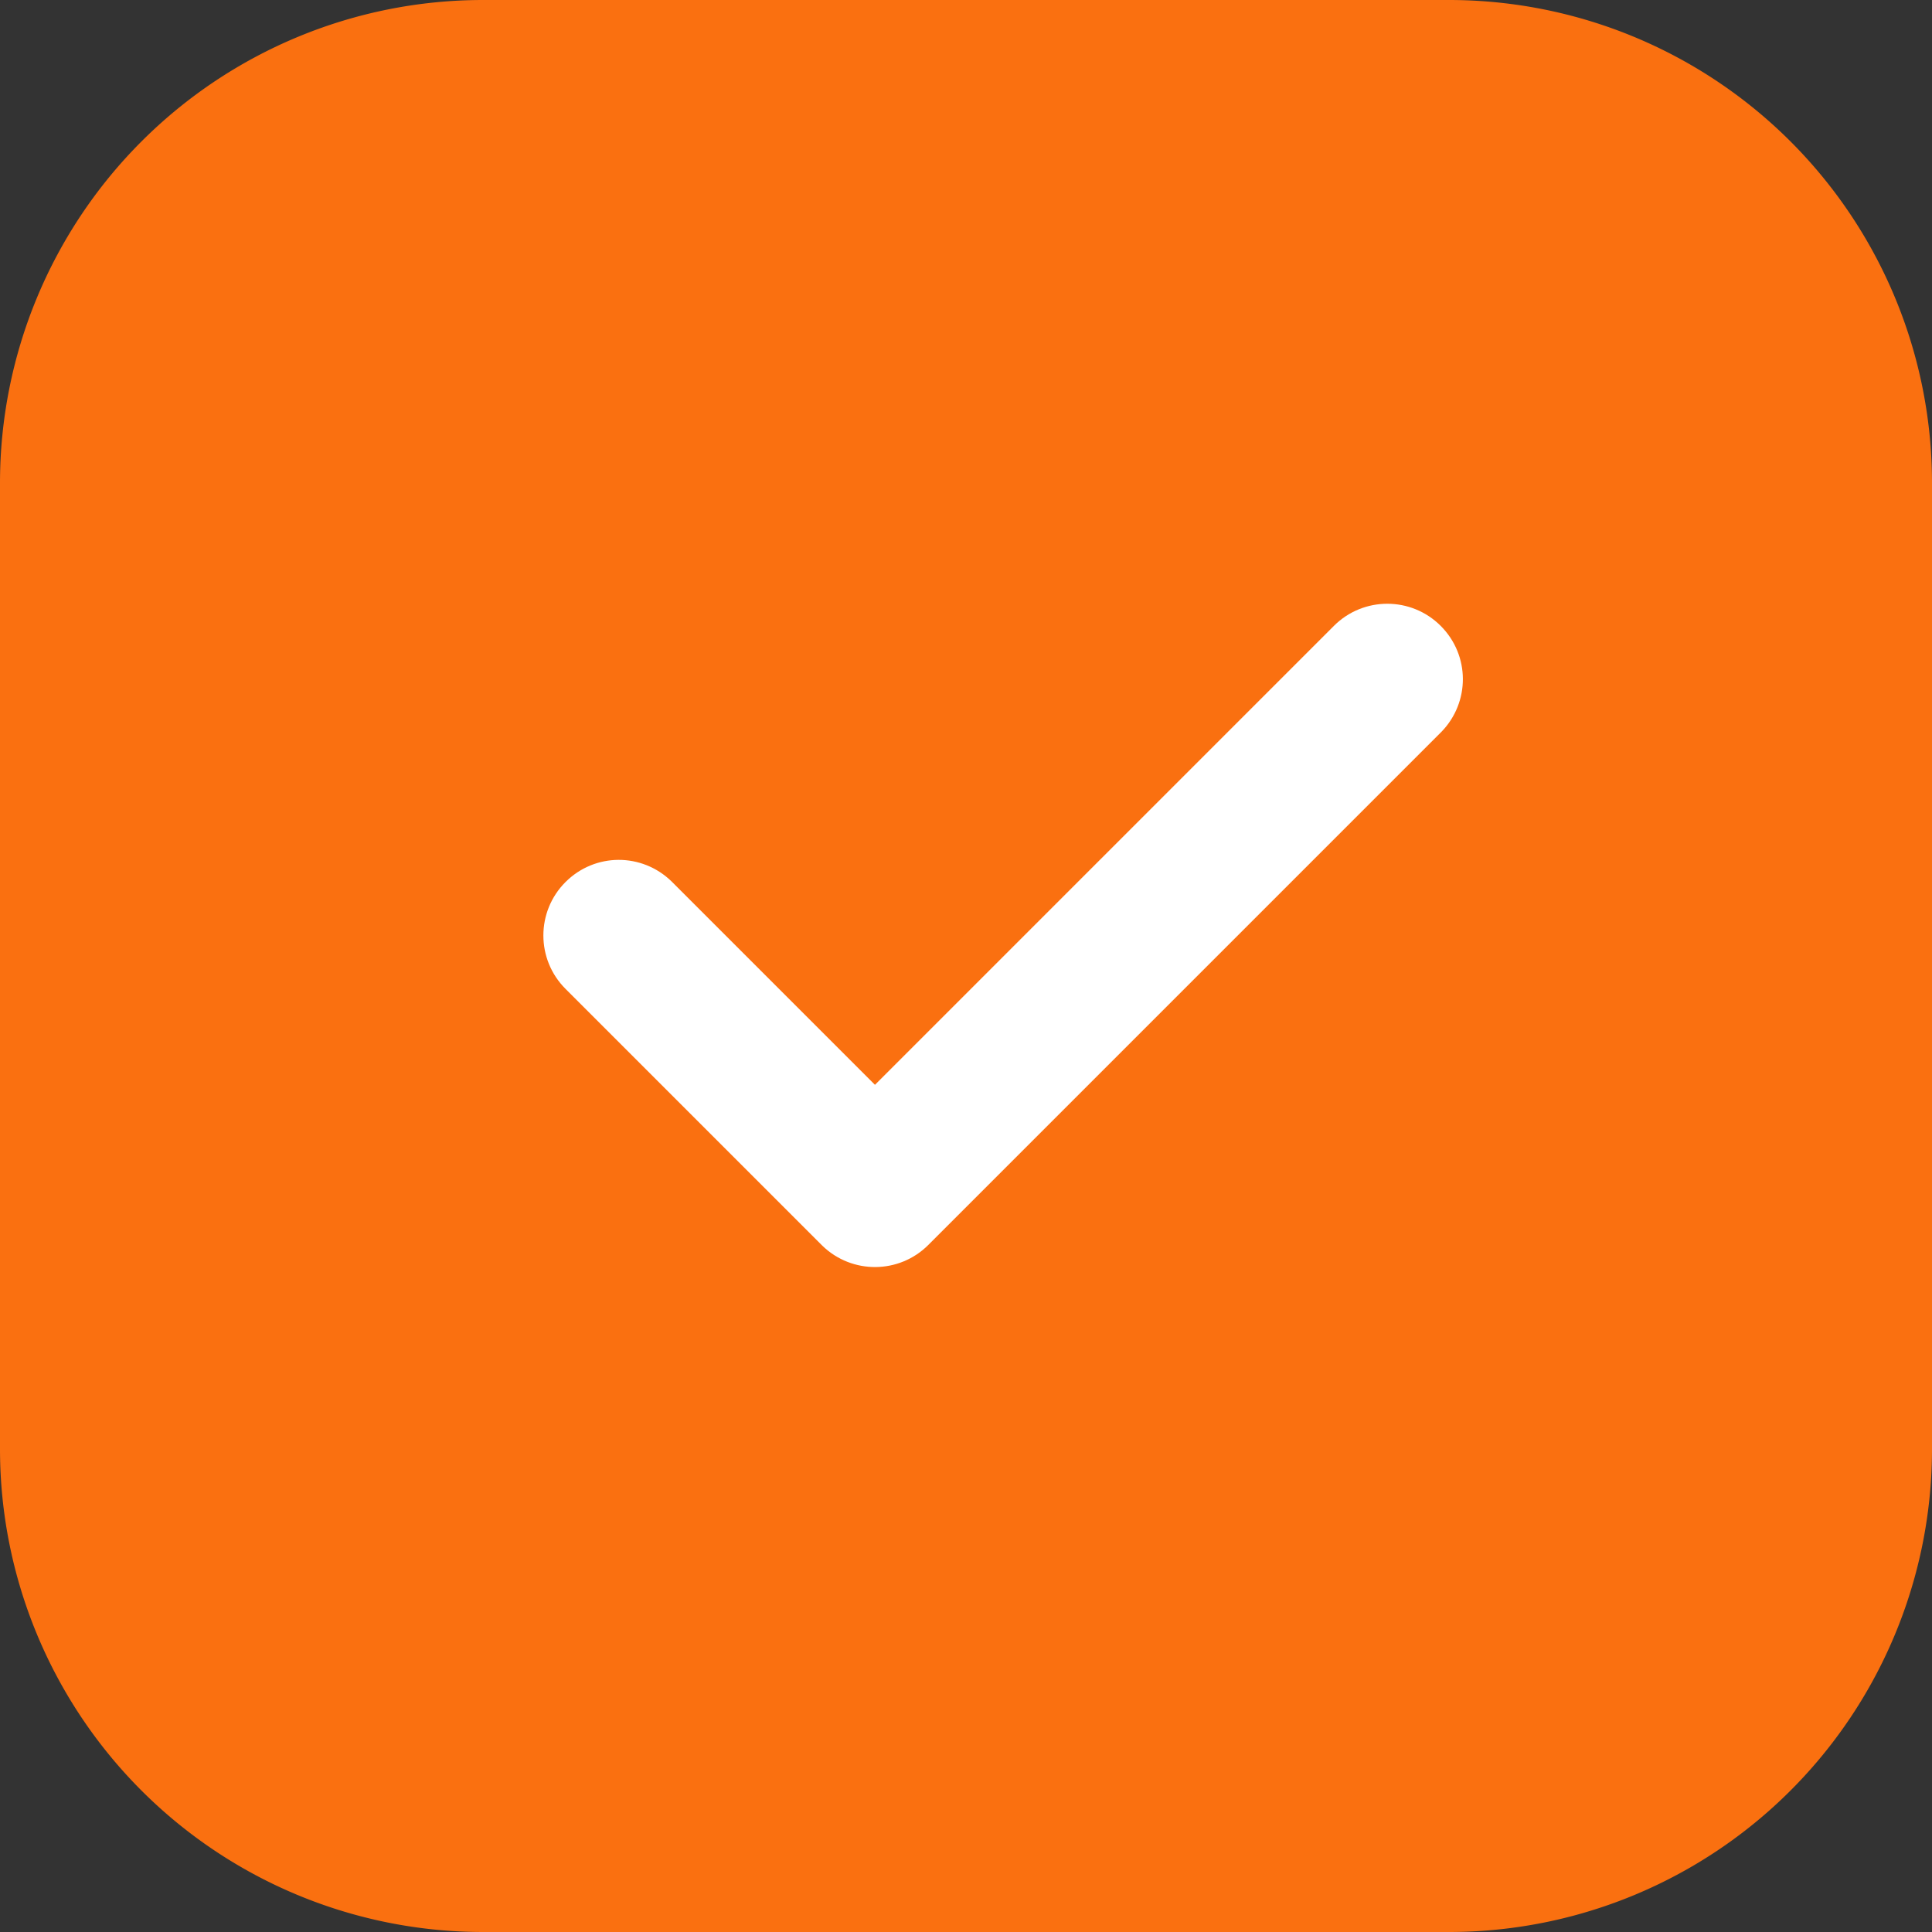 <svg xmlns="http://www.w3.org/2000/svg" width="16" height="16" fill-rule="nonzero" xmlns:v="https://vecta.io/nano"><rect width="100%" height="100%" fill="#333333" stroke="none"/><path d="M4 0h8a4 4 0 0 1 4 4v8a4 4 0 0 1-4 4H4a4 4 0 0 1-4-4V4a4 4 0 0 1 4-4z" fill="#fa7010"/><path d="M11.047 5.183c.244-.244.64-.244.884 0s.244.632.007.877l-.007.007-4.243 4.243c-.242.242-.632.244-.877.007l-.007-.007-2.121-2.121c-.244-.244-.244-.64 0-.884s.632-.244.877-.007l.007.007 1.679 1.679 3.801-3.801h0z" fill="#fff"/></svg>